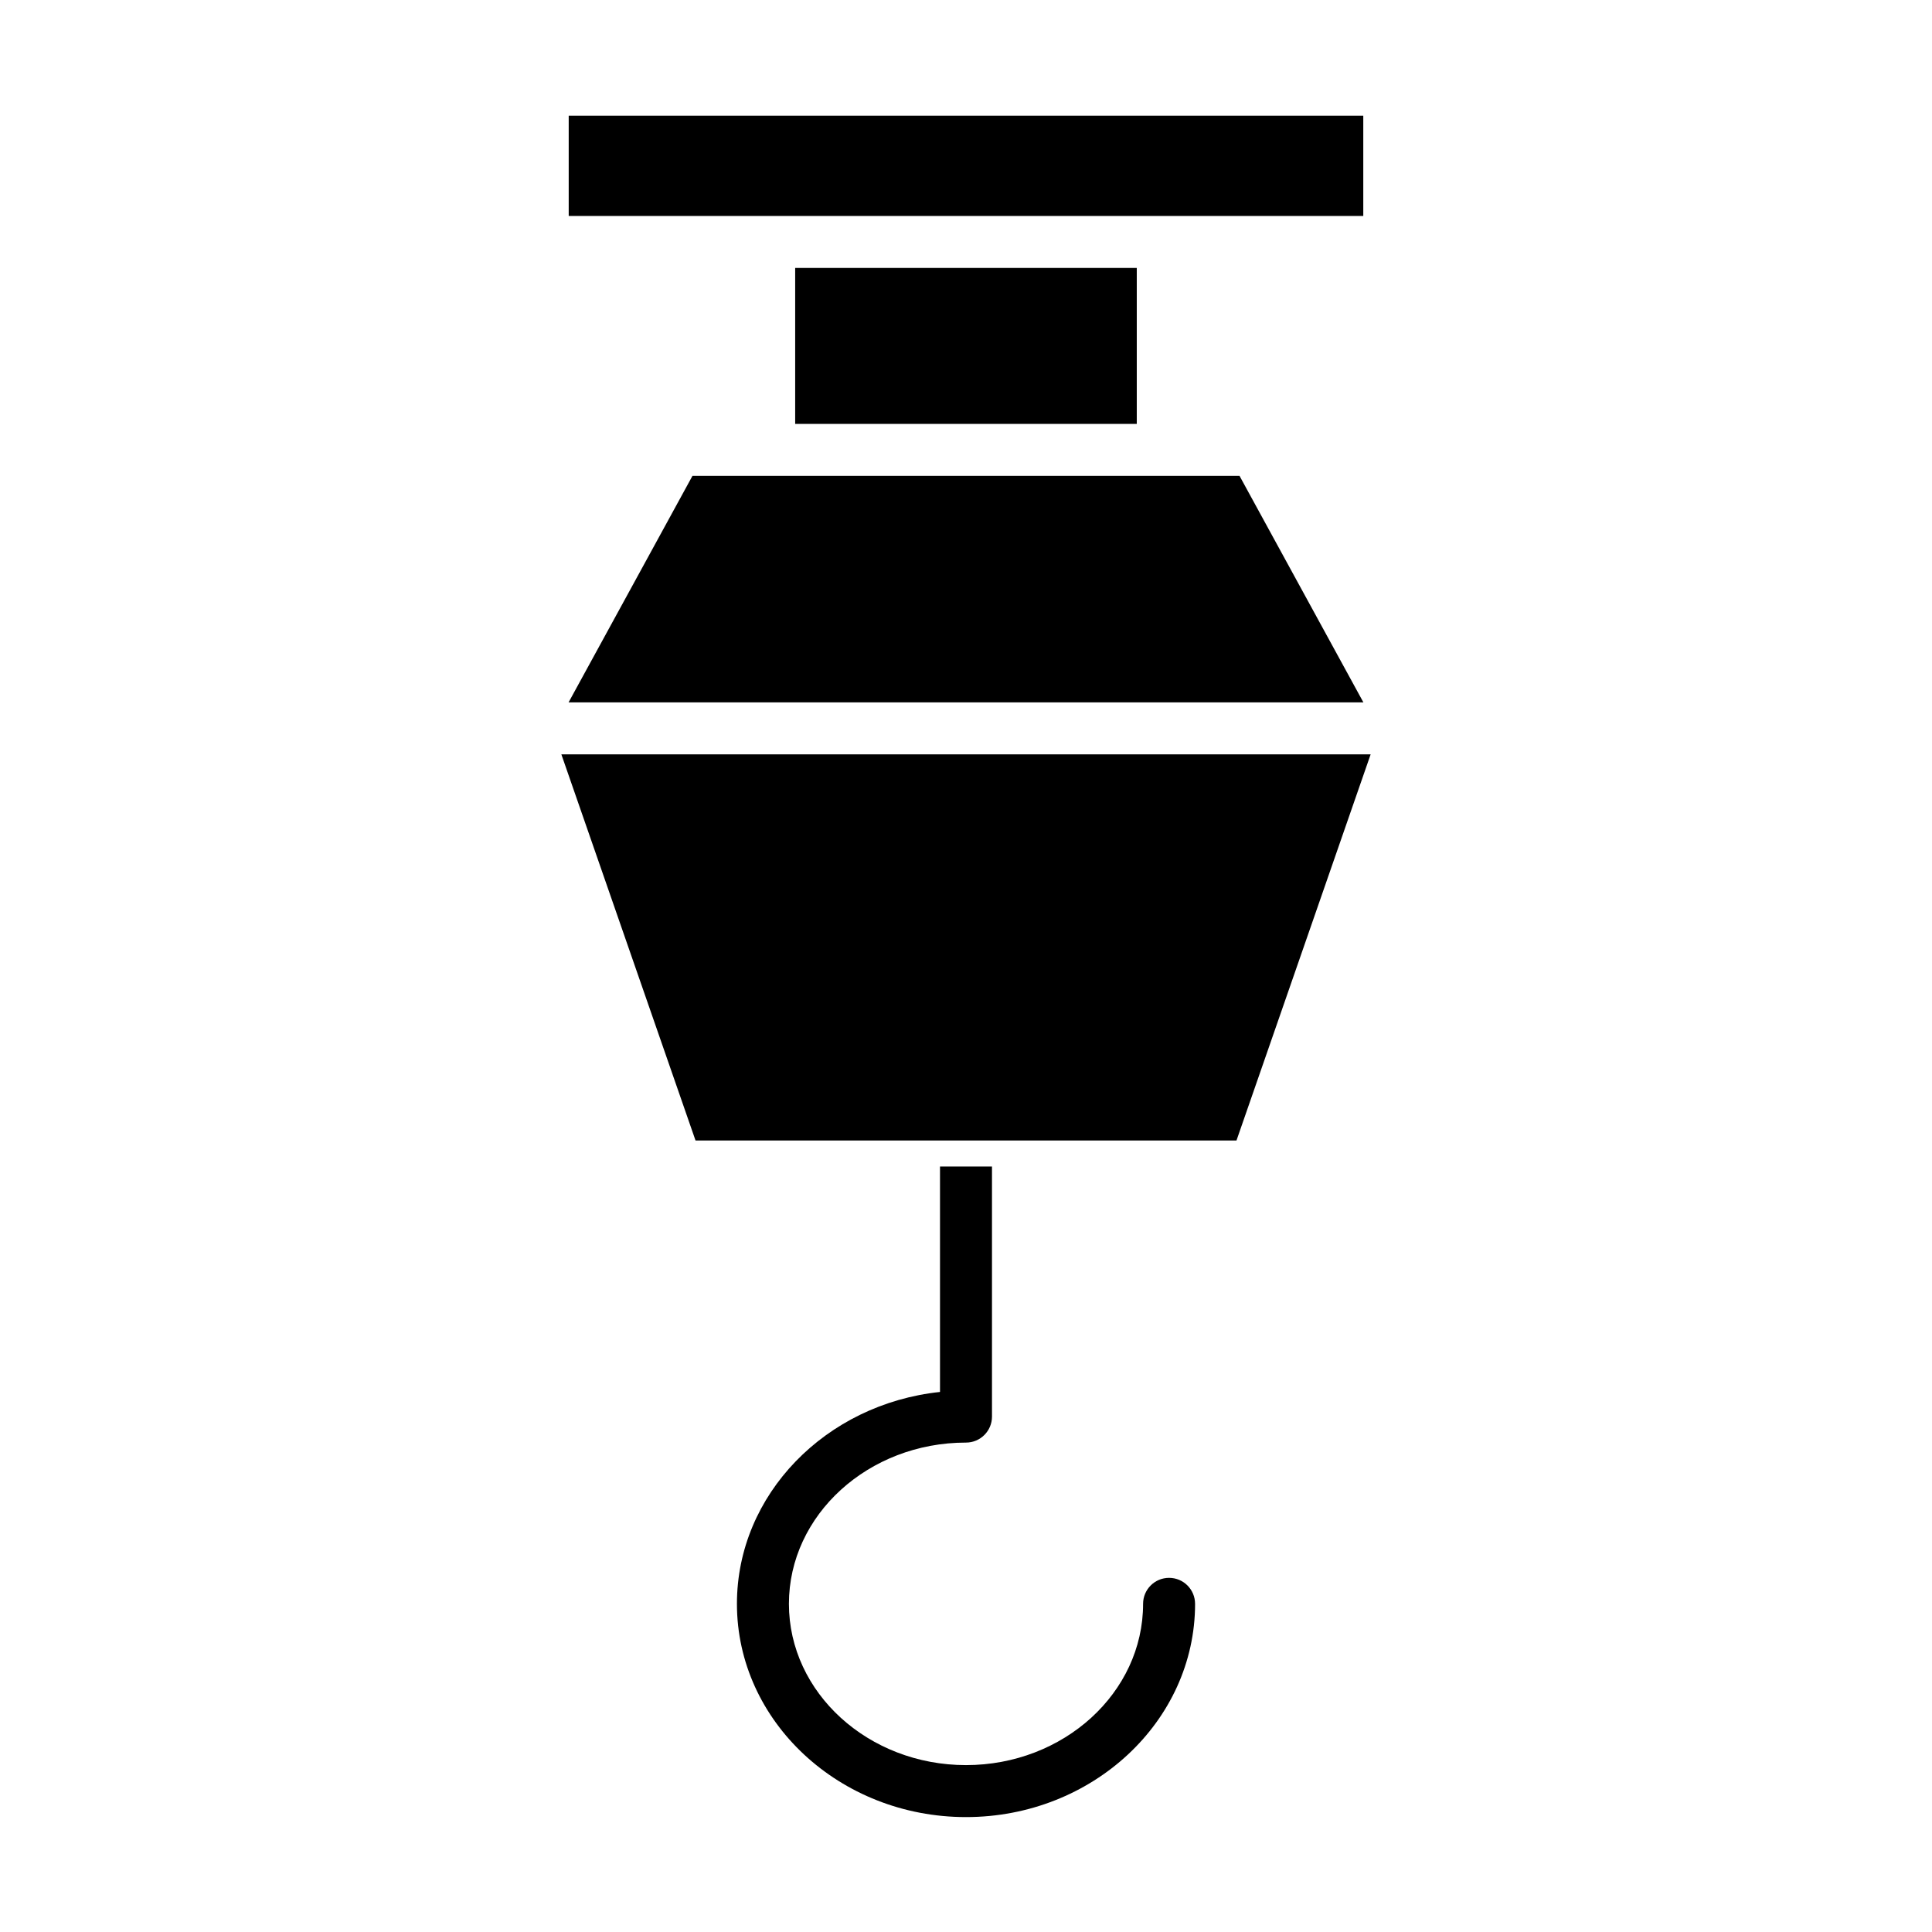 <?xml version="1.0" encoding="UTF-8"?>
<!-- Uploaded to: ICON Repo, www.svgrepo.com, Generator: ICON Repo Mixer Tools -->
<svg fill="#000000" width="800px" height="800px" version="1.1" viewBox="144 144 512 512" xmlns="http://www.w3.org/2000/svg">
 <g>
  <path d="m400 526.3c3.801 0 6.887-3.082 6.887-6.887v-66.281h-13.777v59.75c-30.242 3.195-53.816 27.16-53.816 56.148 0 31.164 27.234 56.516 60.707 56.516s60.707-25.352 60.707-56.516l-0.004 0.004c0-3.805-3.082-6.887-6.887-6.887-3.805 0-6.887 3.082-6.887 6.887 0 23.566-21.055 42.738-46.93 42.738-25.879 0-46.93-19.172-46.93-42.738s21.051-42.734 46.93-42.734z"/>
  <path d="m452.05 201.23h53.234v-26.57h-210.57v26.57z"/>
  <path d="m354.73 215.01h90.527v41.328h-90.527z"/>
  <path d="m471.68 446.25 35.555-102.34h-214.47l35.559 102.34z"/>
  <path d="m472.49 270.11h-144.98l-32.828 60.023h210.63z"/>
 </g>
</svg>